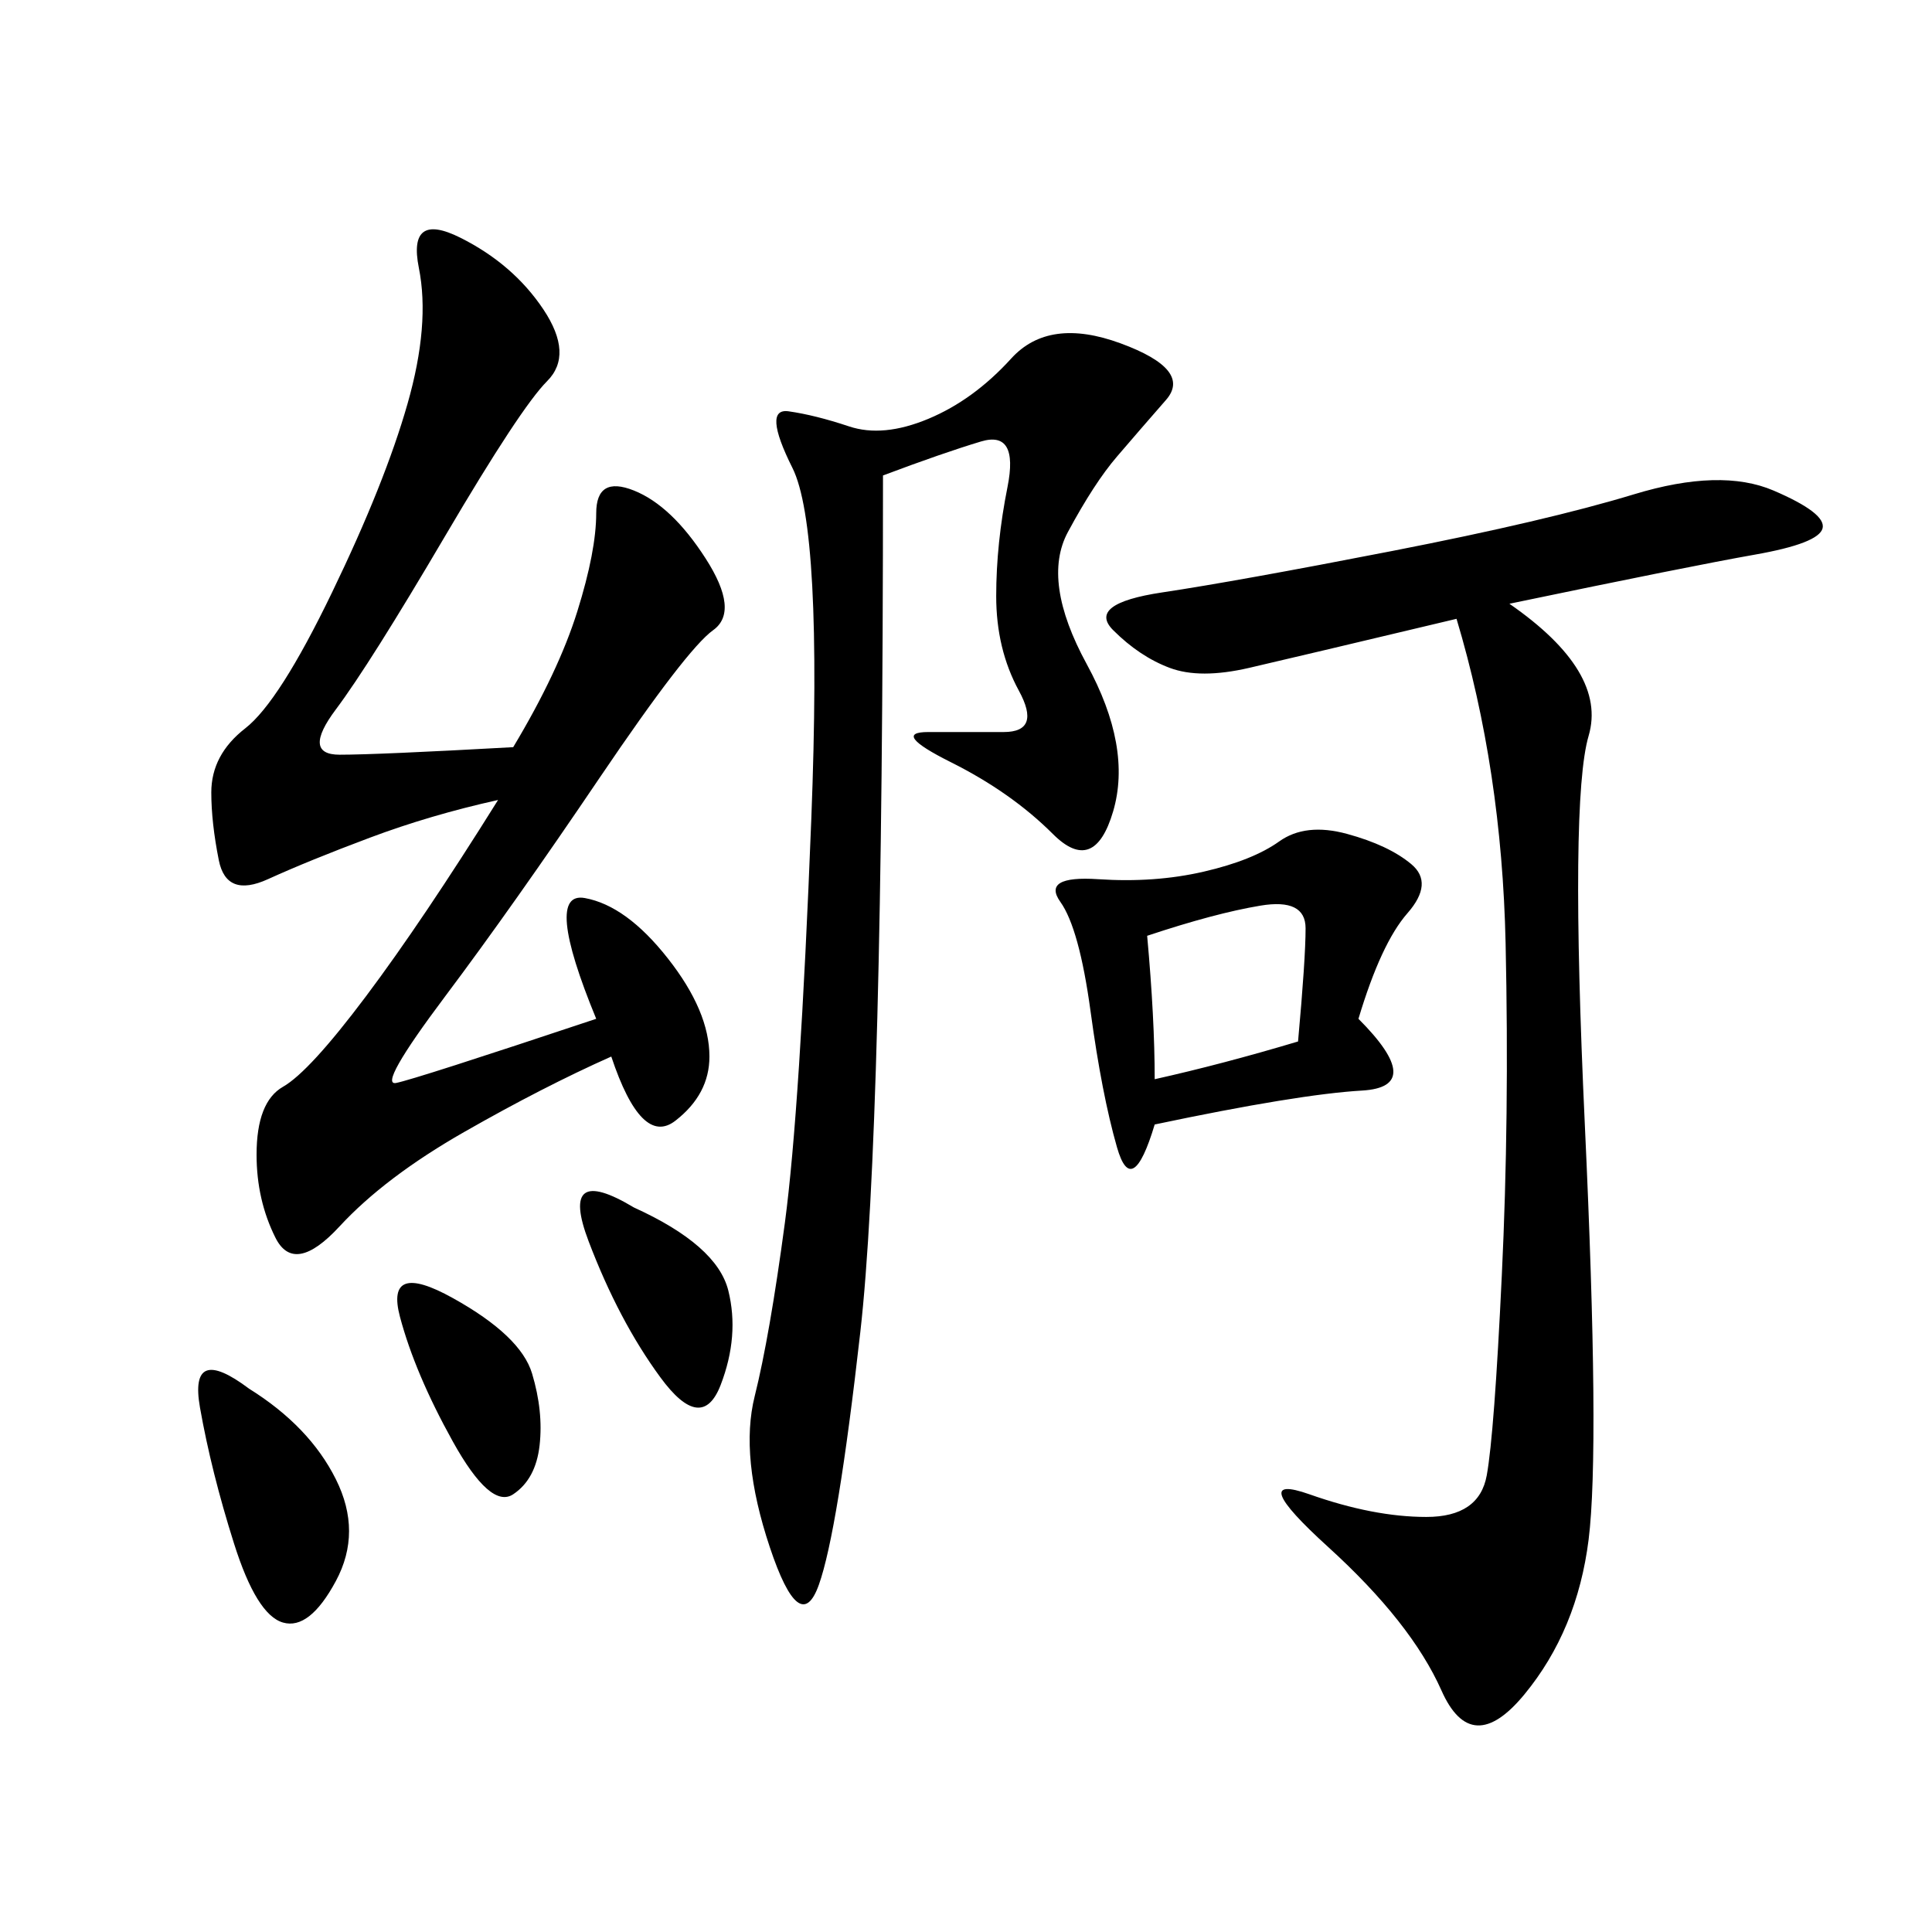 <svg xmlns="http://www.w3.org/2000/svg" xmlns:xlink="http://www.w3.org/1999/xlink" width="300" height="300"><path d="M79.69 116.02Q86.72 104.30 89.65 94.92Q92.58 85.55 92.58 79.69L92.58 79.69Q92.58 73.83 98.44 76.17Q104.30 78.52 109.57 86.72Q114.84 94.92 110.74 97.85Q106.64 100.78 93.16 120.70Q79.69 140.63 69.14 154.69Q58.59 168.75 61.52 168.16Q64.45 167.58 92.58 158.20L92.58 158.20Q84.38 138.28 90.82 139.45Q97.27 140.63 103.71 148.83Q110.16 157.03 110.16 164.06L110.16 164.06Q110.16 169.92 104.88 174.02Q99.61 178.13 94.92 164.06L94.92 164.06Q84.38 168.75 72.07 175.78Q59.77 182.81 52.73 190.43Q45.70 198.05 42.77 192.19Q39.84 186.33 39.84 179.30L39.84 179.30Q39.84 171.09 43.95 168.75Q48.05 166.41 56.84 154.69Q65.63 142.97 77.34 124.22L77.34 124.22Q66.80 126.56 57.42 130.08Q48.05 133.59 41.60 136.52Q35.16 139.45 33.98 133.59Q32.81 127.73 32.81 123.05L32.81 123.05Q32.81 117.19 38.09 113.09Q43.36 108.98 51.56 91.99Q59.77 75 63.28 62.70Q66.80 50.39 65.04 41.60Q63.28 32.81 71.48 36.91Q79.69 41.02 84.38 48.05Q89.06 55.08 84.96 59.18Q80.86 63.28 69.14 83.20Q57.42 103.13 52.15 110.16Q46.88 117.19 52.73 117.19L52.73 117.19Q58.59 117.19 79.69 116.02L79.69 116.02ZM234.38 93.75Q249.61 104.30 246.68 114.26Q243.75 124.22 246.09 174.61Q248.44 225 246.68 239.06Q244.92 253.13 236.72 263.09Q228.52 273.05 223.83 262.50Q219.14 251.95 206.25 240.23Q193.36 228.52 203.32 232.03Q213.28 235.55 221.48 235.55L221.48 235.55Q229.69 235.55 230.86 229.10Q232.03 222.66 233.20 198.05Q234.38 173.44 233.79 146.48Q233.20 119.53 226.17 96.09L226.17 96.09Q201.56 101.95 193.95 103.71Q186.33 105.47 181.64 103.71Q176.95 101.95 172.85 97.85Q168.75 93.75 180.47 91.99Q192.19 90.23 216.21 85.55Q240.23 80.86 253.71 76.76Q267.19 72.66 275.39 76.17Q283.59 79.69 283.01 82.03Q282.42 84.38 272.46 86.13Q262.50 87.89 234.38 93.75L234.38 93.75ZM137.11 73.83Q137.11 175.78 133.59 206.84Q130.08 237.89 127.15 246.09Q124.22 254.30 119.53 240.23Q114.84 226.17 117.19 216.80Q119.53 207.42 121.88 189.84Q124.22 172.27 125.98 127.15Q127.73 82.03 123.05 72.66Q118.36 63.28 122.46 63.87Q126.56 64.45 131.84 66.21Q137.11 67.97 144.14 65.04Q151.17 62.11 157.03 55.66Q162.89 49.22 174.02 53.32Q185.16 57.42 181.05 62.11Q176.95 66.80 173.44 70.90Q169.92 75 165.82 82.62Q161.72 90.23 168.75 103.13Q175.78 116.02 172.85 125.98Q169.92 135.94 163.48 129.49Q157.03 123.05 147.66 118.36Q138.28 113.67 144.14 113.67L144.14 113.67L155.86 113.67Q161.72 113.67 158.20 107.23Q154.69 100.78 154.69 92.58L154.69 92.58Q154.69 84.38 156.45 75.59Q158.20 66.80 152.34 68.55Q146.48 70.31 137.11 73.83L137.11 73.83ZM210.94 158.20Q221.48 168.75 211.52 169.34Q201.56 169.92 179.30 174.61L179.30 174.61Q175.78 186.33 173.44 178.13Q171.09 169.92 169.34 157.03Q167.58 144.14 164.65 140.04Q161.72 135.94 170.51 136.52Q179.30 137.11 186.91 135.35Q194.53 133.59 198.63 130.66Q202.73 127.73 209.18 129.49Q215.63 131.25 219.14 134.18Q222.66 137.11 218.55 141.80Q214.45 146.48 210.94 158.20L210.94 158.20ZM38.67 215.63Q48.05 221.48 52.15 229.69Q56.25 237.89 52.15 245.51Q48.05 253.13 43.95 251.95Q39.84 250.78 36.33 239.65Q32.81 228.52 31.05 218.55Q29.30 208.59 38.67 215.63L38.67 215.63ZM178.13 145.31Q179.30 158.20 179.30 167.58L179.30 167.58Q189.84 165.23 201.56 161.72L201.56 161.72Q202.73 148.83 202.73 144.14L202.73 144.14Q202.73 139.45 195.70 140.63Q188.67 141.80 178.13 145.31L178.13 145.31ZM98.44 187.50Q111.33 193.36 113.09 200.39Q114.84 207.42 111.91 215.04Q108.98 222.66 102.54 213.87Q96.09 205.08 91.41 192.77Q86.72 180.47 98.44 187.50L98.44 187.50ZM70.31 201.56Q80.86 207.42 82.62 213.28Q84.38 219.14 83.79 224.41Q83.20 229.69 79.69 232.03Q76.17 234.38 70.31 223.83Q64.45 213.28 62.11 204.49Q59.77 195.70 70.31 201.56L70.31 201.56Z"/></svg>